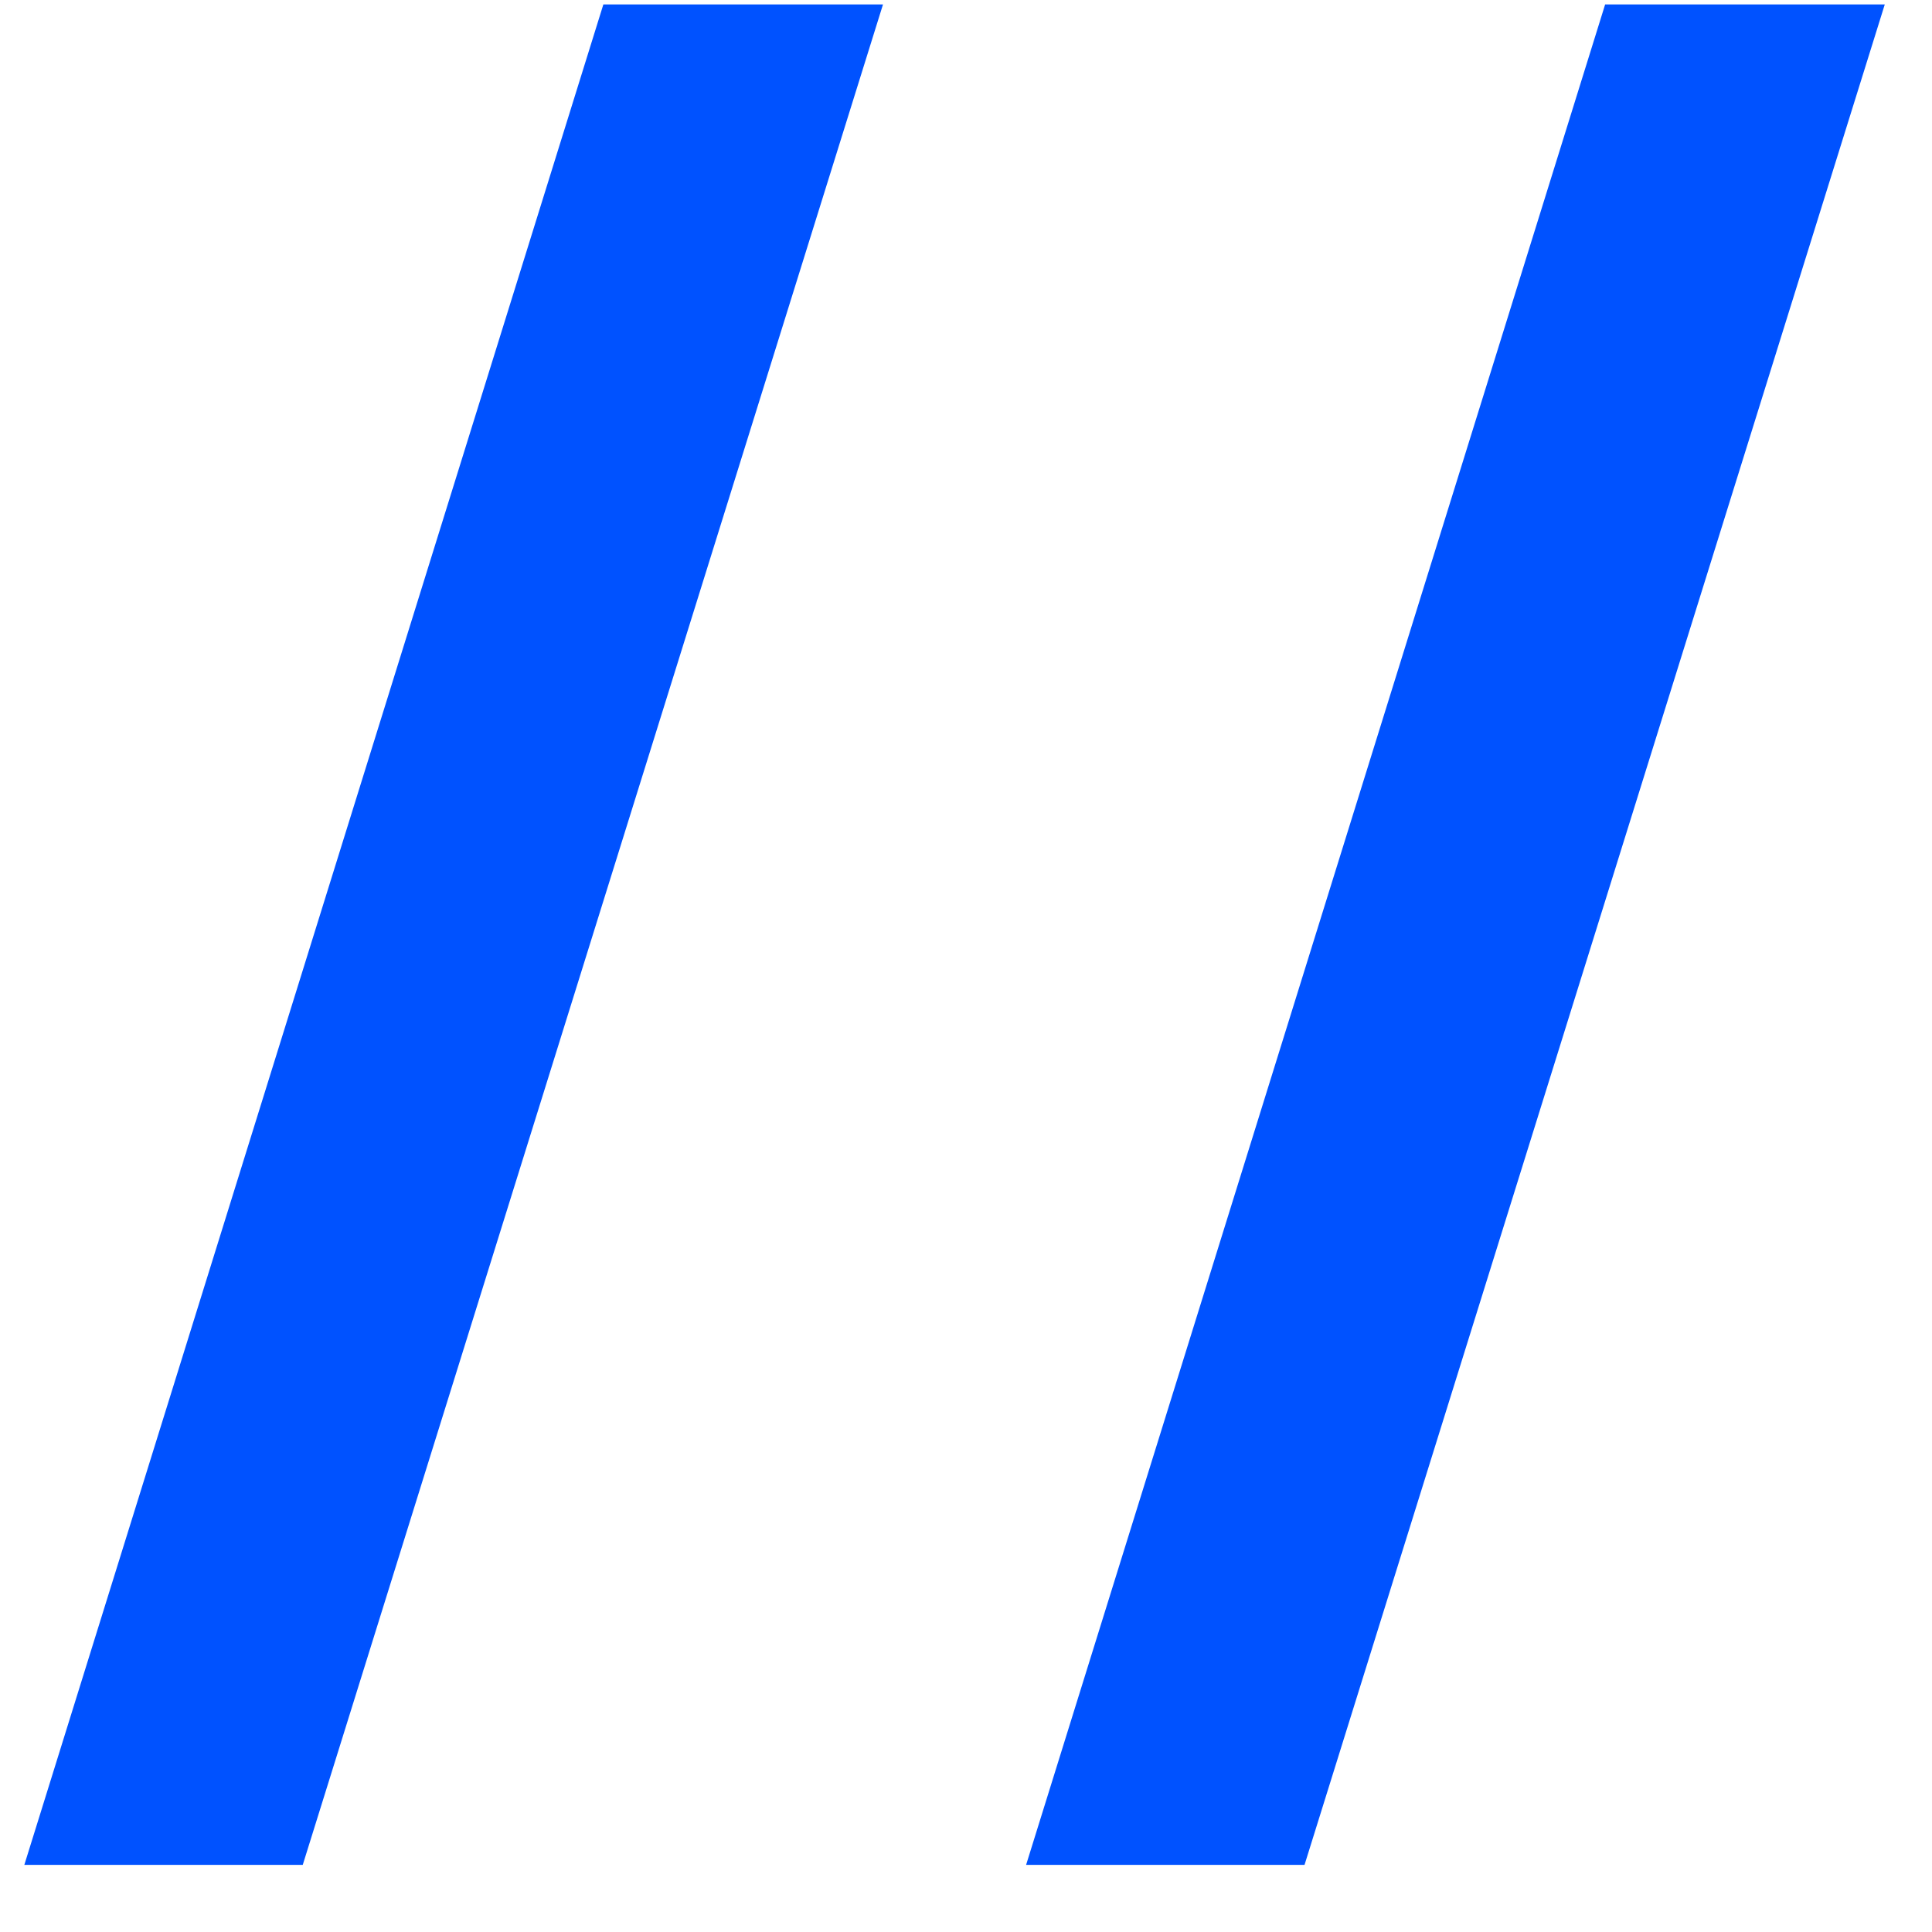 <?xml version="1.0" encoding="UTF-8"?>
<svg width="27px" height="27px" viewBox="0 0 27 27" version="1.1" xmlns="http://www.w3.org/2000/svg" xmlns:xlink="http://www.w3.org/1999/xlink">
    <!-- Generator: sketchtool 53 (72520) - https://sketchapp.com -->
    <title>866D82A4-3C2B-4D3C-8636-984AE351CF12</title>
    <desc>Created with sketchtool.</desc>
    <g id="New-page" stroke="none" stroke-width="1" fill="none" fill-rule="evenodd">
        <g id="1.2-GeekUnits---fonts-from-DevUnits" transform="translate(-422, -2090)" fill="#0052FF" fill-rule="nonzero">
            <g id="Group-10" transform="translate(390, 1978)">
                <g id="Group-4" transform="translate(0, 72)">
                    <g id="Group-9" transform="translate(32, 40)">
                        <polygon id="/" points="4.231 26.062 0.34 26.062 8.432 0.062 12.34 0.062"></polygon>
                        <polygon id="/" points="18.231 26.062 14.34 26.062 22.432 0.062 26.34 0.062"></polygon>
                    </g>
                </g>
            </g>
        </g>
    </g>
</svg>